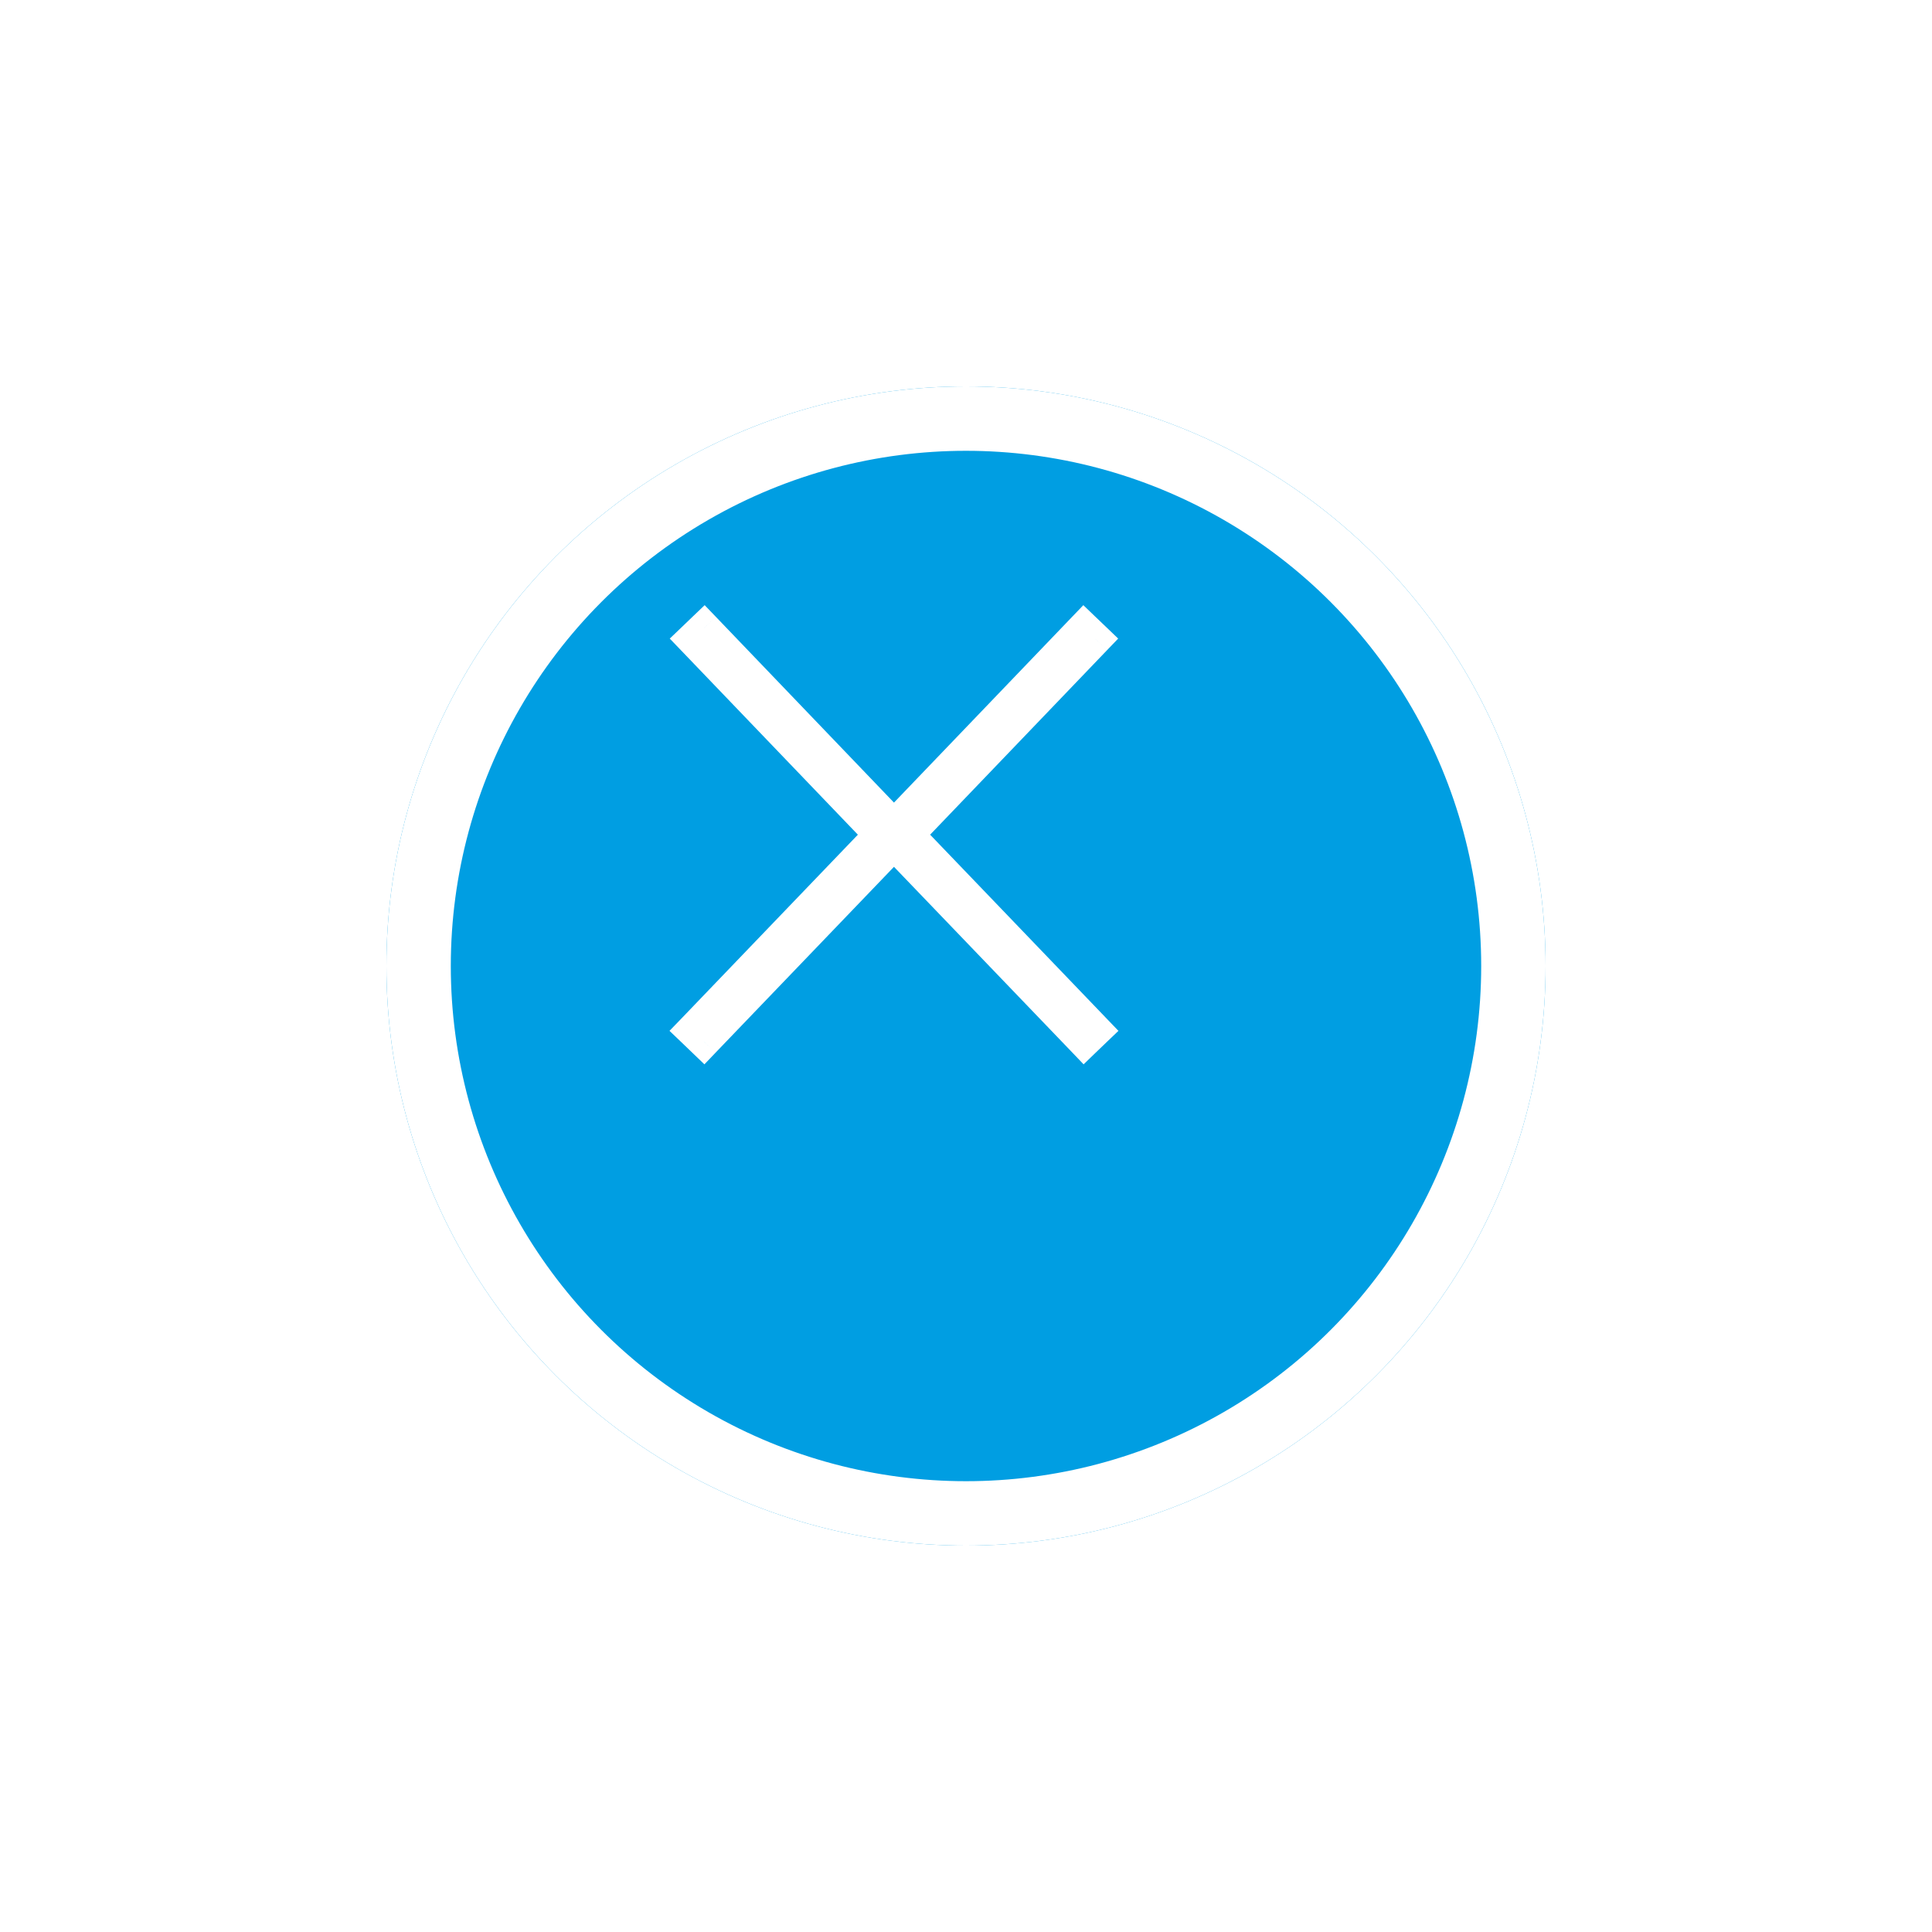 <svg width="30" height="30" viewBox="0 0 30 30" fill="none" xmlns="http://www.w3.org/2000/svg">
<g filter="url(#filter0_d_304_1222)">
<circle cx="14" cy="13" r="9" fill="#009EE2"/>
<circle cx="14" cy="13" r="8.5" stroke="white"/>
</g>
<path fill-rule="evenodd" clip-rule="evenodd" d="M10.754 9.923L10.934 9.75L13.882 12.824L16.829 9.75L17.01 9.923L14.096 12.961L17.013 16L16.833 16.173L13.882 13.099L10.93 16.173L10.75 16L13.667 12.961L10.754 9.923Z" fill="white"/>
<path d="M10.934 9.75L11.115 9.577L10.942 9.397L10.761 9.57L10.934 9.75ZM10.754 9.923L10.581 9.743L10.4 9.916L10.573 10.096L10.754 9.923ZM13.882 12.824L13.701 12.997L13.882 13.185L14.062 12.997L13.882 12.824ZM16.829 9.75L17.002 9.57L16.822 9.397L16.649 9.577L16.829 9.75ZM17.01 9.923L17.19 10.096L17.363 9.916L17.183 9.743L17.01 9.923ZM14.096 12.961L13.916 12.788L13.75 12.961L13.916 13.134L14.096 12.961ZM17.013 16L17.186 16.18L17.367 16.007L17.194 15.827L17.013 16ZM16.833 16.173L16.653 16.346L16.826 16.527L17.006 16.353L16.833 16.173ZM13.882 13.099L14.062 12.926L13.882 12.738L13.701 12.926L13.882 13.099ZM10.93 16.173L10.757 16.353L10.938 16.527L11.111 16.346L10.93 16.173ZM10.75 16L10.57 15.827L10.396 16.007L10.577 16.18L10.75 16ZM13.667 12.961L13.848 13.134L14.014 12.961L13.848 12.788L13.667 12.961ZM10.761 9.57L10.581 9.743L10.927 10.104L11.107 9.93L10.761 9.57ZM14.062 12.651L11.115 9.577L10.754 9.923L13.701 12.997L14.062 12.651ZM14.062 12.997L17.01 9.923L16.649 9.577L13.701 12.651L14.062 12.997ZM16.656 9.93L16.837 10.104L17.183 9.743L17.002 9.57L16.656 9.93ZM16.829 9.75L13.916 12.788L14.277 13.134L17.19 10.096L16.829 9.75ZM13.916 13.134L16.833 16.173L17.194 15.827L14.277 12.788L13.916 13.134ZM16.84 15.82L16.66 15.993L17.006 16.353L17.186 16.18L16.84 15.82ZM17.013 16L14.062 12.926L13.701 13.272L16.653 16.346L17.013 16ZM11.111 16.346L14.062 13.272L13.701 12.926L10.75 16L11.111 16.346ZM10.577 16.18L10.757 16.353L11.104 15.993L10.923 15.82L10.577 16.18ZM13.487 12.788L10.57 15.827L10.93 16.173L13.848 13.134L13.487 12.788ZM10.573 10.096L13.487 13.134L13.848 12.788L10.934 9.75L10.573 10.096Z" fill="white"/>
<defs>
<filter id="filter0_d_304_1222" x="0" y="0" width="30" height="30" filterUnits="userSpaceOnUse" color-interpolation-filters="sRGB">
<feFlood flood-opacity="0" result="BackgroundImageFix"/>
<feColorMatrix in="SourceAlpha" type="matrix" values="0 0 0 0 0 0 0 0 0 0 0 0 0 0 0 0 0 0 127 0" result="hardAlpha"/>
<feOffset dx="1" dy="2"/>
<feGaussianBlur stdDeviation="3"/>
<feComposite in2="hardAlpha" operator="out"/>
<feColorMatrix type="matrix" values="0 0 0 0 0 0 0 0 0 0 0 0 0 0 0 0 0 0 0.15 0"/>
<feBlend mode="normal" in2="BackgroundImageFix" result="effect1_dropShadow_304_1222"/>
<feBlend mode="normal" in="SourceGraphic" in2="effect1_dropShadow_304_1222" result="shape"/>
</filter>
</defs>
</svg>
